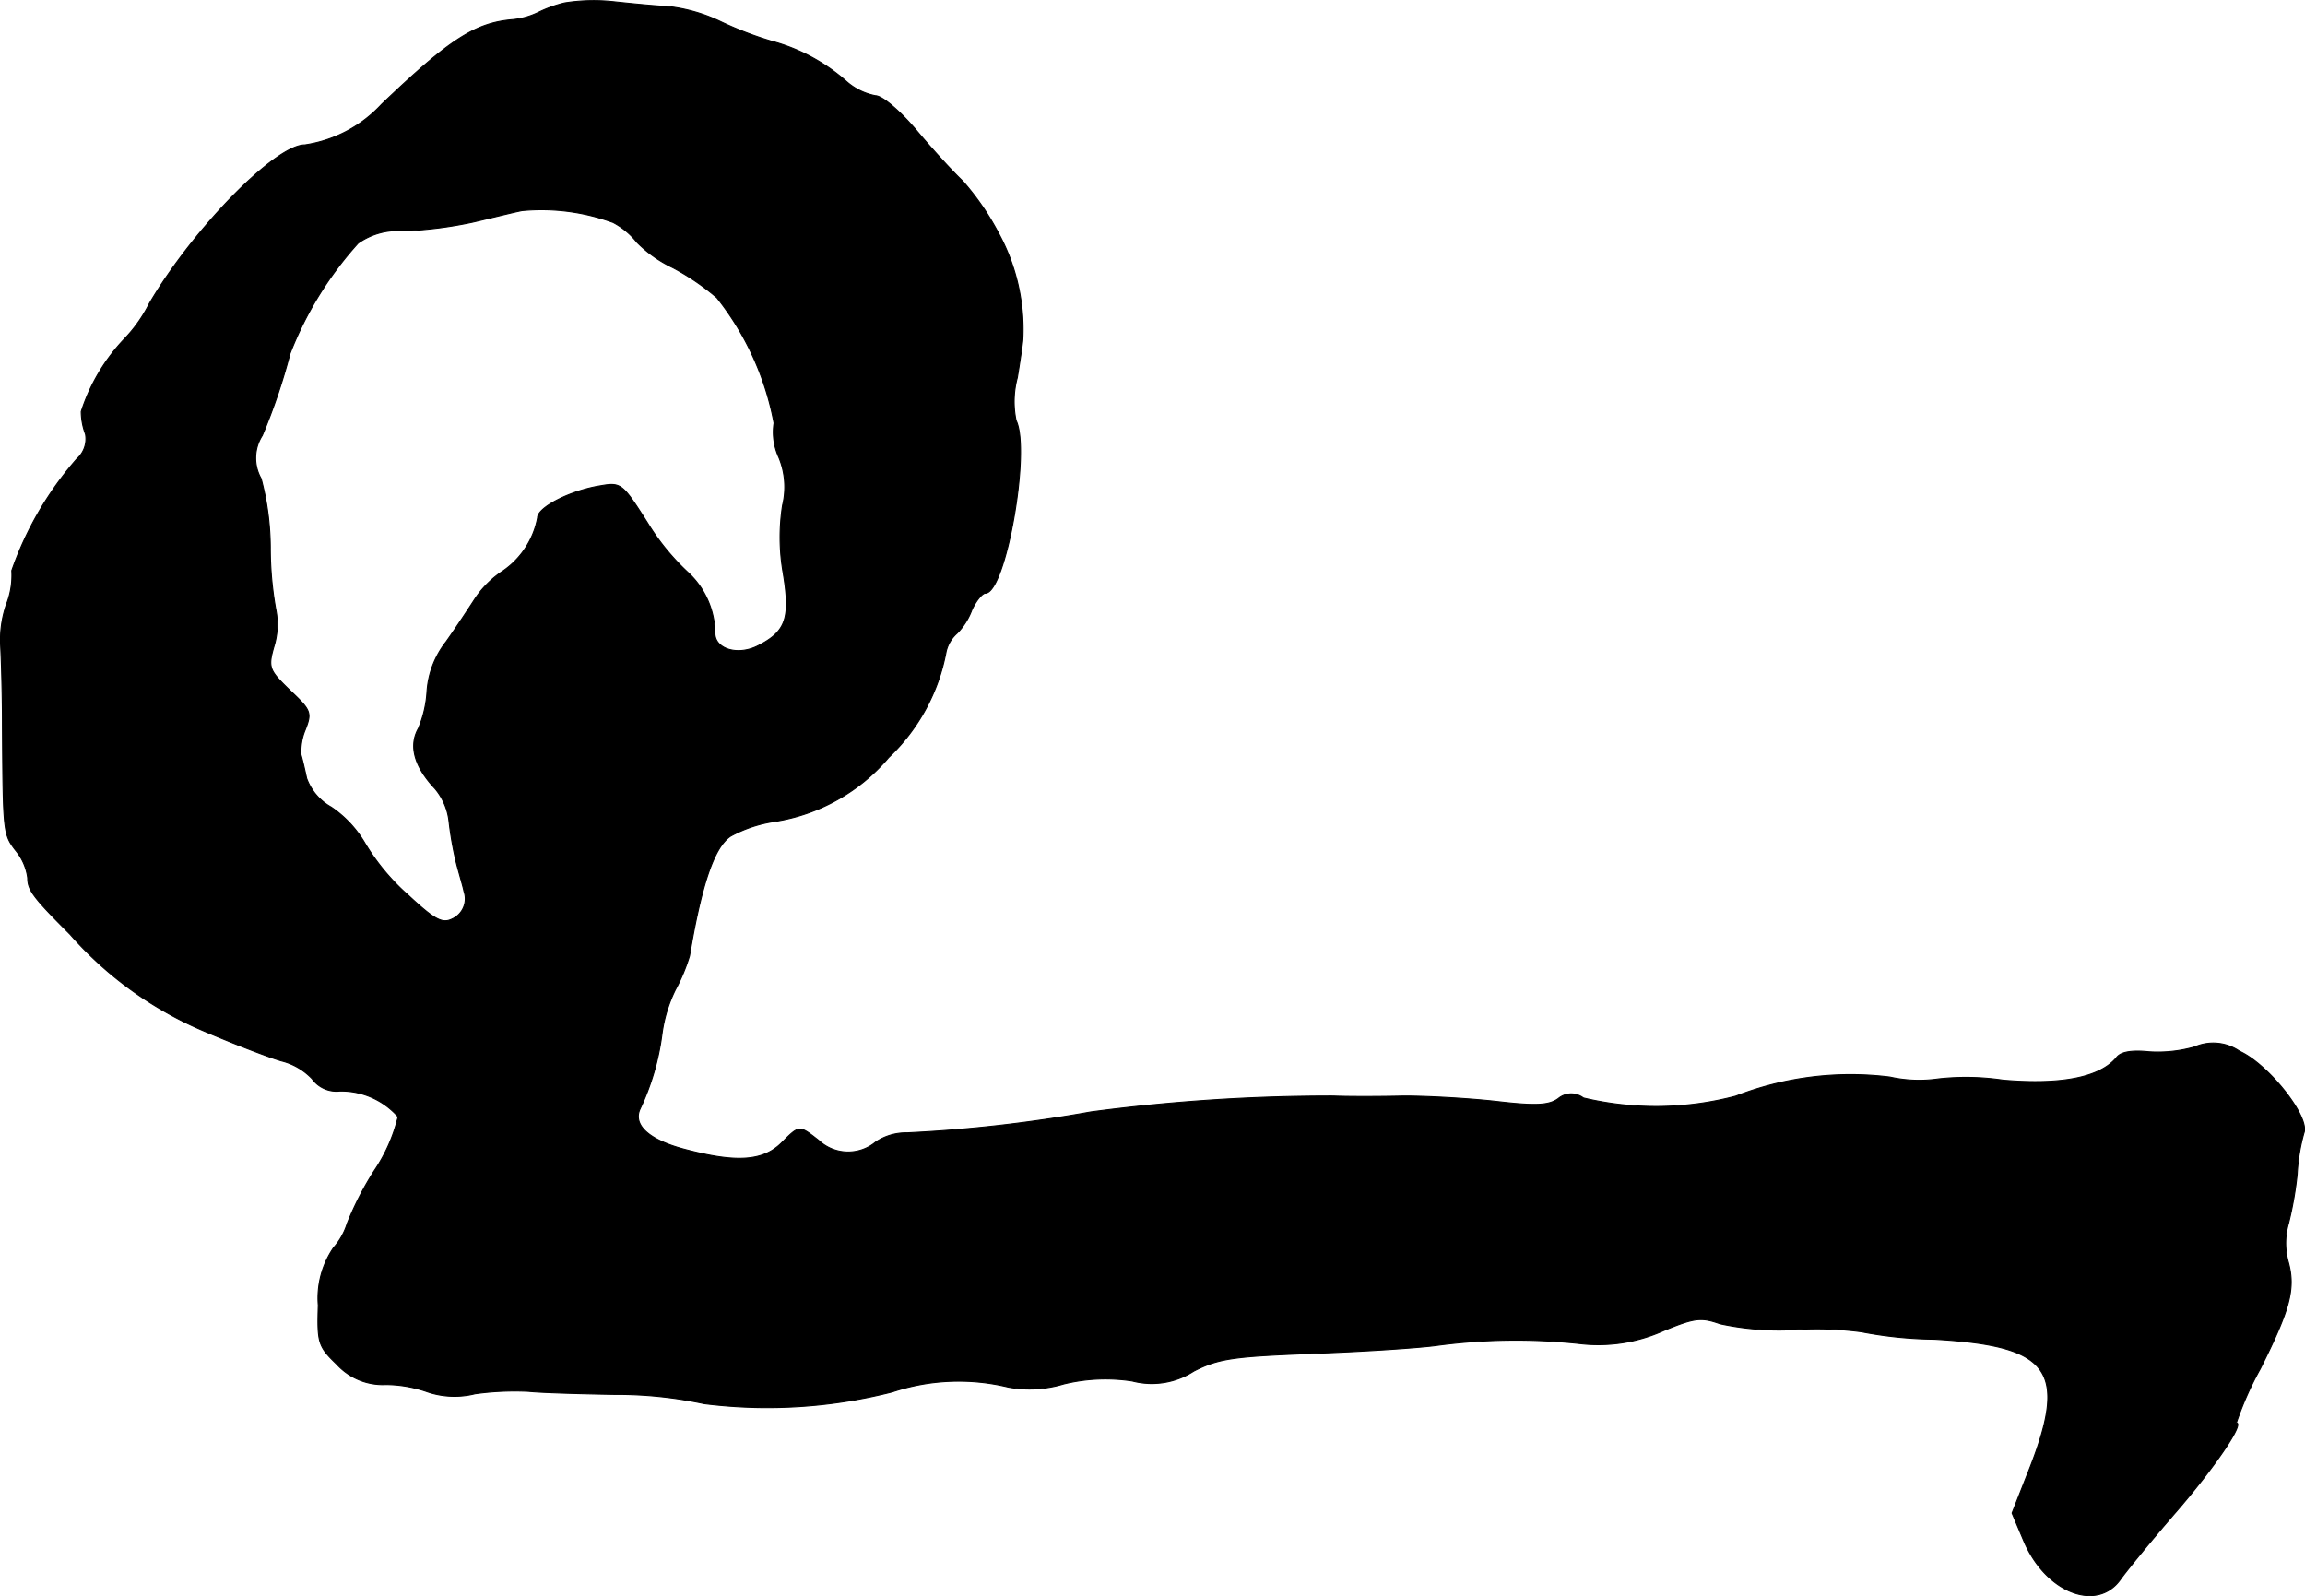 <?xml version="1.0" encoding="UTF-8"?>
<svg xmlns="http://www.w3.org/2000/svg"
     version="1.1"
     width="8.017mm"
     height="5.551mm"
     viewBox="0 0 22.725 15.734">
   <defs>
      <style type="text/css"><![CDATA[
      .a {
        stroke: #000;
        stroke-linecap: round;
        stroke-linejoin: round;
        stroke-width: 0.01px;
      }
    ]]></style>
   </defs>
   <path class="a"
         d="M5.567.028a1.27,1.27,0,0,0-.267.097A.733.733,0,0,1,5.064.192C4.688.222,4.44.38,3.762,1.028a1.289,1.289,0,0,1-.757.4c-.291,0-1.102.83-1.532,1.563a1.428,1.428,0,0,1-.242.345,1.872,1.872,0,0,0-.43.721.642.642,0,0,0,.042.224.261.261,0,0,1-.085.242,3.342,3.342,0,0,0-.642,1.102A.787.787,0,0,1,.061,5.964a1.075,1.075,0,0,0-.055.4c.006.103.018.454.018.787C.031,8.199.031,8.223.152,8.381a.536.536,0,0,1,.121.273c0,.121.055.194.418.557a3.654,3.654,0,0,0,1.314.951c.297.127.642.26.769.297a.626.626,0,0,1,.303.176.296.296,0,0,0,.273.121.748.748,0,0,1,.575.254,1.632,1.632,0,0,1-.236.533,3.11,3.11,0,0,0-.267.521.643.643,0,0,1-.133.236.879.879,0,0,0-.151.569c-.012.369,0,.406.182.581a.614.614,0,0,0,.485.2,1.258,1.258,0,0,1,.412.073.833.833,0,0,0,.466.018,2.844,2.844,0,0,1,.527-.024c.103.012.485.024.848.03a4.115,4.115,0,0,1,.884.091A4.986,4.986,0,0,0,8.795,13.723a2.078,2.078,0,0,1,1.145-.048,1.161,1.161,0,0,0,.545-.03,1.729,1.729,0,0,1,.678-.03.76.76,0,0,0,.606-.097c.248-.127.394-.145,1.193-.176.503-.018,1.048-.055,1.211-.079a5.863,5.863,0,0,1,1.393-.018,1.566,1.566,0,0,0,.836-.127c.309-.127.369-.133.557-.067a2.756,2.756,0,0,0,.769.055,3.305,3.305,0,0,1,.624.024,4.004,4.004,0,0,0,.721.073c1.157.067,1.326.309.909,1.345l-.145.369.115.273c.218.515.727.709.957.376.061-.085.303-.382.539-.654.388-.448.684-.884.6-.884a3.152,3.152,0,0,1,.236-.533c.297-.594.351-.793.273-1.066a.695.695,0,0,1,.006-.369,3.414,3.414,0,0,0,.085-.485,1.84,1.84,0,0,1,.067-.406c.061-.157-.351-.678-.636-.806a.457.457,0,0,0-.442-.042,1.324,1.324,0,0,1-.448.048c-.17-.018-.279,0-.321.055-.164.2-.551.273-1.121.224a2.487,2.487,0,0,0-.636-.012,1.324,1.324,0,0,1-.478-.018,3.125,3.125,0,0,0-1.52.188,3.079,3.079,0,0,1-1.502.018.199.199,0,0,0-.248.006c-.091.067-.224.073-.594.03-.26-.03-.678-.055-.927-.055-.248.006-.563.006-.697,0a17.986,17.986,0,0,0-2.392.157,13.99,13.99,0,0,1-1.811.206.538.538,0,0,0-.309.091.425.425,0,0,1-.563-.018c-.194-.151-.188-.151-.369.03-.182.176-.442.194-.945.061-.351-.091-.515-.236-.448-.394a2.459,2.459,0,0,0,.218-.739,1.397,1.397,0,0,1,.133-.442,1.798,1.798,0,0,0,.139-.333c.121-.721.248-1.078.406-1.181a1.309,1.309,0,0,1,.436-.145,1.845,1.845,0,0,0,1.121-.63A1.926,1.926,0,0,0,9.328,6.424a.342.342,0,0,1,.109-.182.655.655,0,0,0,.145-.23c.042-.091.103-.164.133-.164.2,0,.448-1.405.303-1.702a.916.916,0,0,1,.012-.424c.03-.182.055-.357.055-.388A1.981,1.981,0,0,0,9.849,2.306a2.623,2.623,0,0,0-.357-.521c-.091-.085-.297-.309-.454-.497C8.874,1.094,8.698.943,8.631.943A.607.607,0,0,1,8.347.804a1.832,1.832,0,0,0-.745-.4A3.491,3.491,0,0,1,7.087.204,1.626,1.626,0,0,0,6.602.065c-.133-.006-.376-.03-.545-.048A1.823,1.823,0,0,0,5.567.028Zm.472,2.162a.739.739,0,0,1,.242.2,1.254,1.254,0,0,0,.351.248,2.37,2.37,0,0,1,.436.297,2.825,2.825,0,0,1,.563,1.236.598.598,0,0,0,.048.339.762.762,0,0,1,.036.472,2.056,2.056,0,0,0,.006.666c.073.442.03.575-.242.715-.194.103-.418.042-.43-.109a.829.829,0,0,0-.267-.612,2.316,2.316,0,0,1-.4-.491C6.136,4.765,6.124,4.753,5.918,4.789c-.297.048-.618.212-.618.315a.82.82,0,0,1-.345.527.973.973,0,0,0-.273.273c-.055.085-.182.279-.285.424A.892.892,0,0,0,4.21,6.812a1.105,1.105,0,0,1-.085.369c-.097.17-.042.376.164.594A.608.608,0,0,1,4.428,8.108a3.373,3.373,0,0,0,.073.406c.03.115.067.236.073.273a.218.218,0,0,1-.115.272c-.097.048-.17.012-.43-.23a2.164,2.164,0,0,1-.43-.515,1.109,1.109,0,0,0-.333-.357A.533.533,0,0,1,3.023,7.672c-.018-.085-.042-.188-.055-.23a.548.548,0,0,1,.042-.248c.067-.17.055-.194-.151-.388-.206-.2-.218-.224-.157-.436a.738.738,0,0,0,.018-.357,3.463,3.463,0,0,1-.055-.618,2.679,2.679,0,0,0-.091-.678.411.411,0,0,1,.012-.424,5.94,5.94,0,0,0,.273-.806,3.536,3.536,0,0,1,.672-1.09.679.679,0,0,1,.454-.121,4,4,0,0,0,.672-.085c.206-.048.424-.103.491-.115A2.046,2.046,0,0,1,6.039,2.191Z"/>
</svg>
